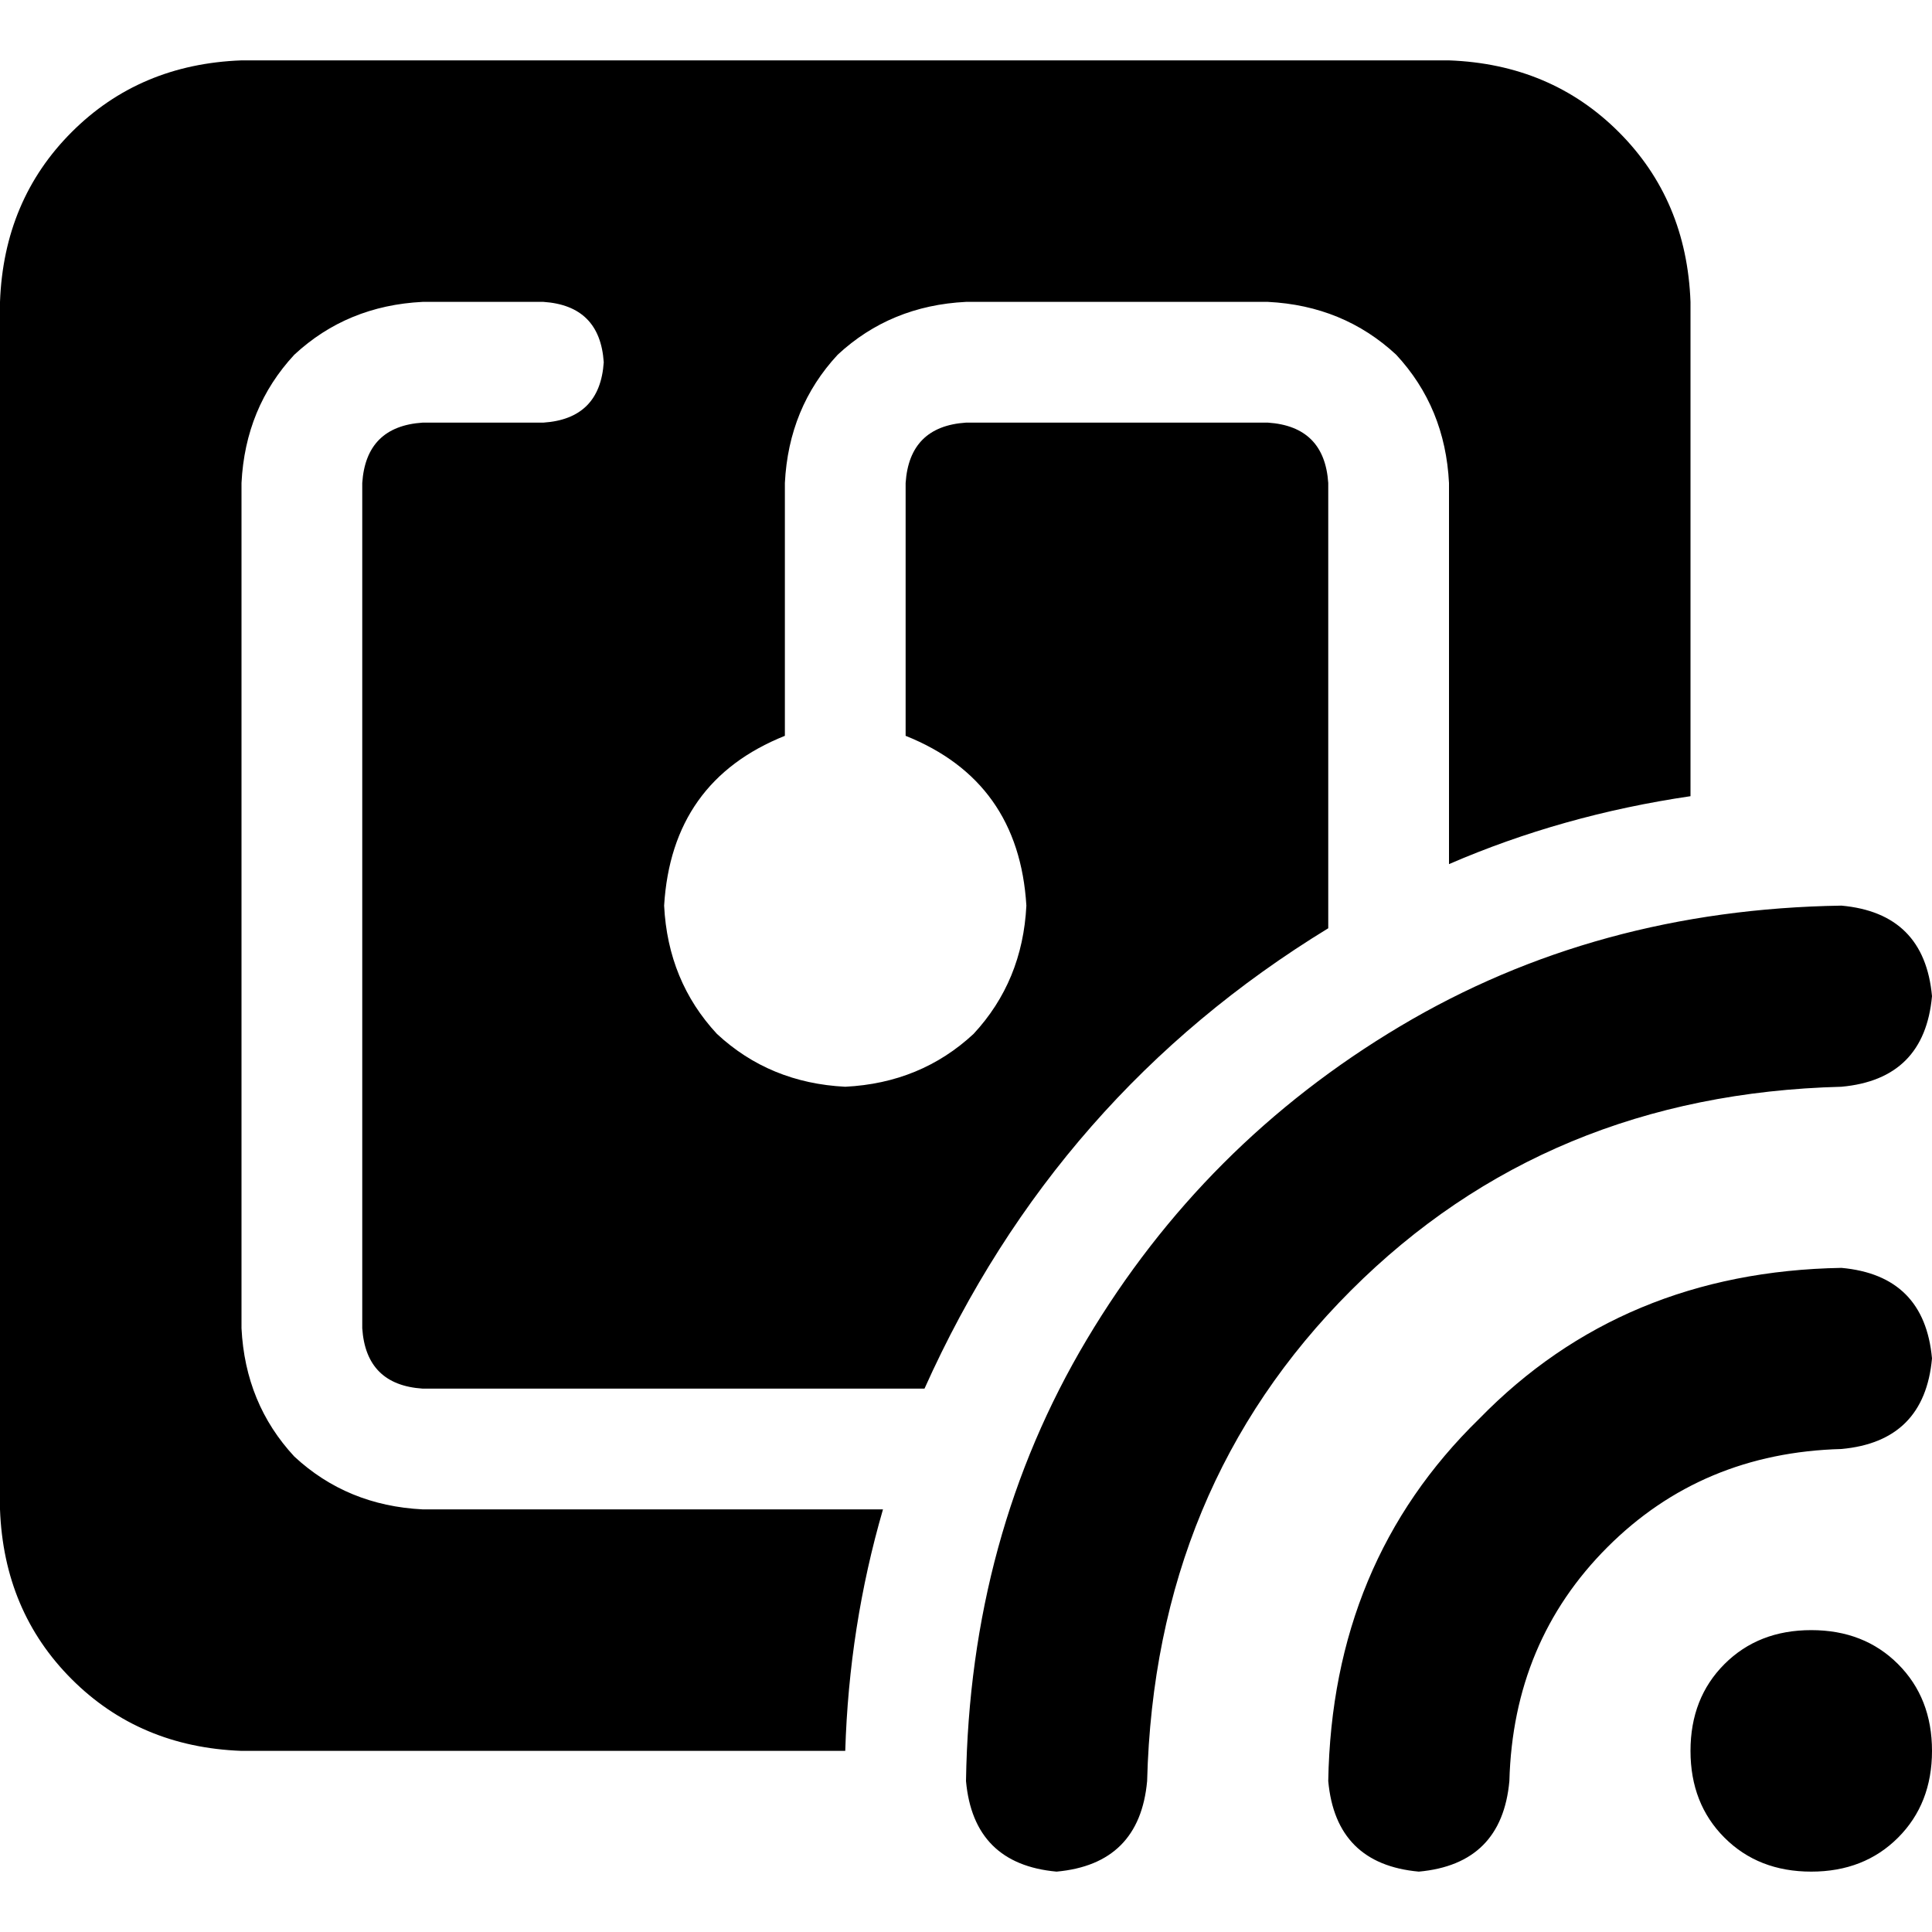 <svg xmlns="http://www.w3.org/2000/svg" viewBox="0 0 512 512">
  <path d="M 0 80 Q 1 53 19 35 L 19 35 L 19 35 Q 37 17 64 16 L 384 16 L 384 16 Q 411 17 429 35 Q 447 53 448 80 L 448 211 L 448 211 Q 414 216 384 229 L 384 128 L 384 128 Q 383 108 370 94 Q 356 81 336 80 L 256 80 L 256 80 Q 236 81 222 94 Q 209 108 208 128 L 208 195 L 208 195 Q 178 207 176 240 Q 177 260 190 274 Q 204 287 224 288 Q 244 287 258 274 Q 271 260 272 240 Q 270 207 240 195 L 240 128 L 240 128 Q 241 113 256 112 L 336 112 L 336 112 Q 351 113 352 128 L 352 246 L 352 246 Q 280 290 245 368 L 112 368 L 112 368 Q 97 367 96 352 L 96 128 L 96 128 Q 97 113 112 112 L 144 112 L 144 112 Q 159 111 160 96 Q 159 81 144 80 L 112 80 L 112 80 Q 92 81 78 94 Q 65 108 64 128 L 64 352 L 64 352 Q 65 372 78 386 Q 92 399 112 400 L 234 400 L 234 400 Q 225 431 224 464 L 64 464 L 64 464 Q 37 463 19 445 Q 1 427 0 400 L 0 80 L 0 80 Z M 488 240 Q 510 242 512 264 Q 510 286 488 288 Q 410 290 358 342 Q 306 394 304 472 Q 302 494 280 496 Q 258 494 256 472 Q 257 407 288 355 Q 319 303 371 272 Q 423 241 488 240 L 488 240 Z M 480 432 Q 494 432 503 441 L 503 441 L 503 441 Q 512 450 512 464 Q 512 478 503 487 Q 494 496 480 496 Q 466 496 457 487 Q 448 478 448 464 Q 448 450 457 441 Q 466 432 480 432 L 480 432 Z M 512 360 Q 510 382 488 384 Q 451 385 426 410 Q 401 435 400 472 Q 398 494 376 496 Q 354 494 352 472 Q 353 414 392 376 Q 430 337 488 336 Q 510 338 512 360 L 512 360 Z" />
</svg>